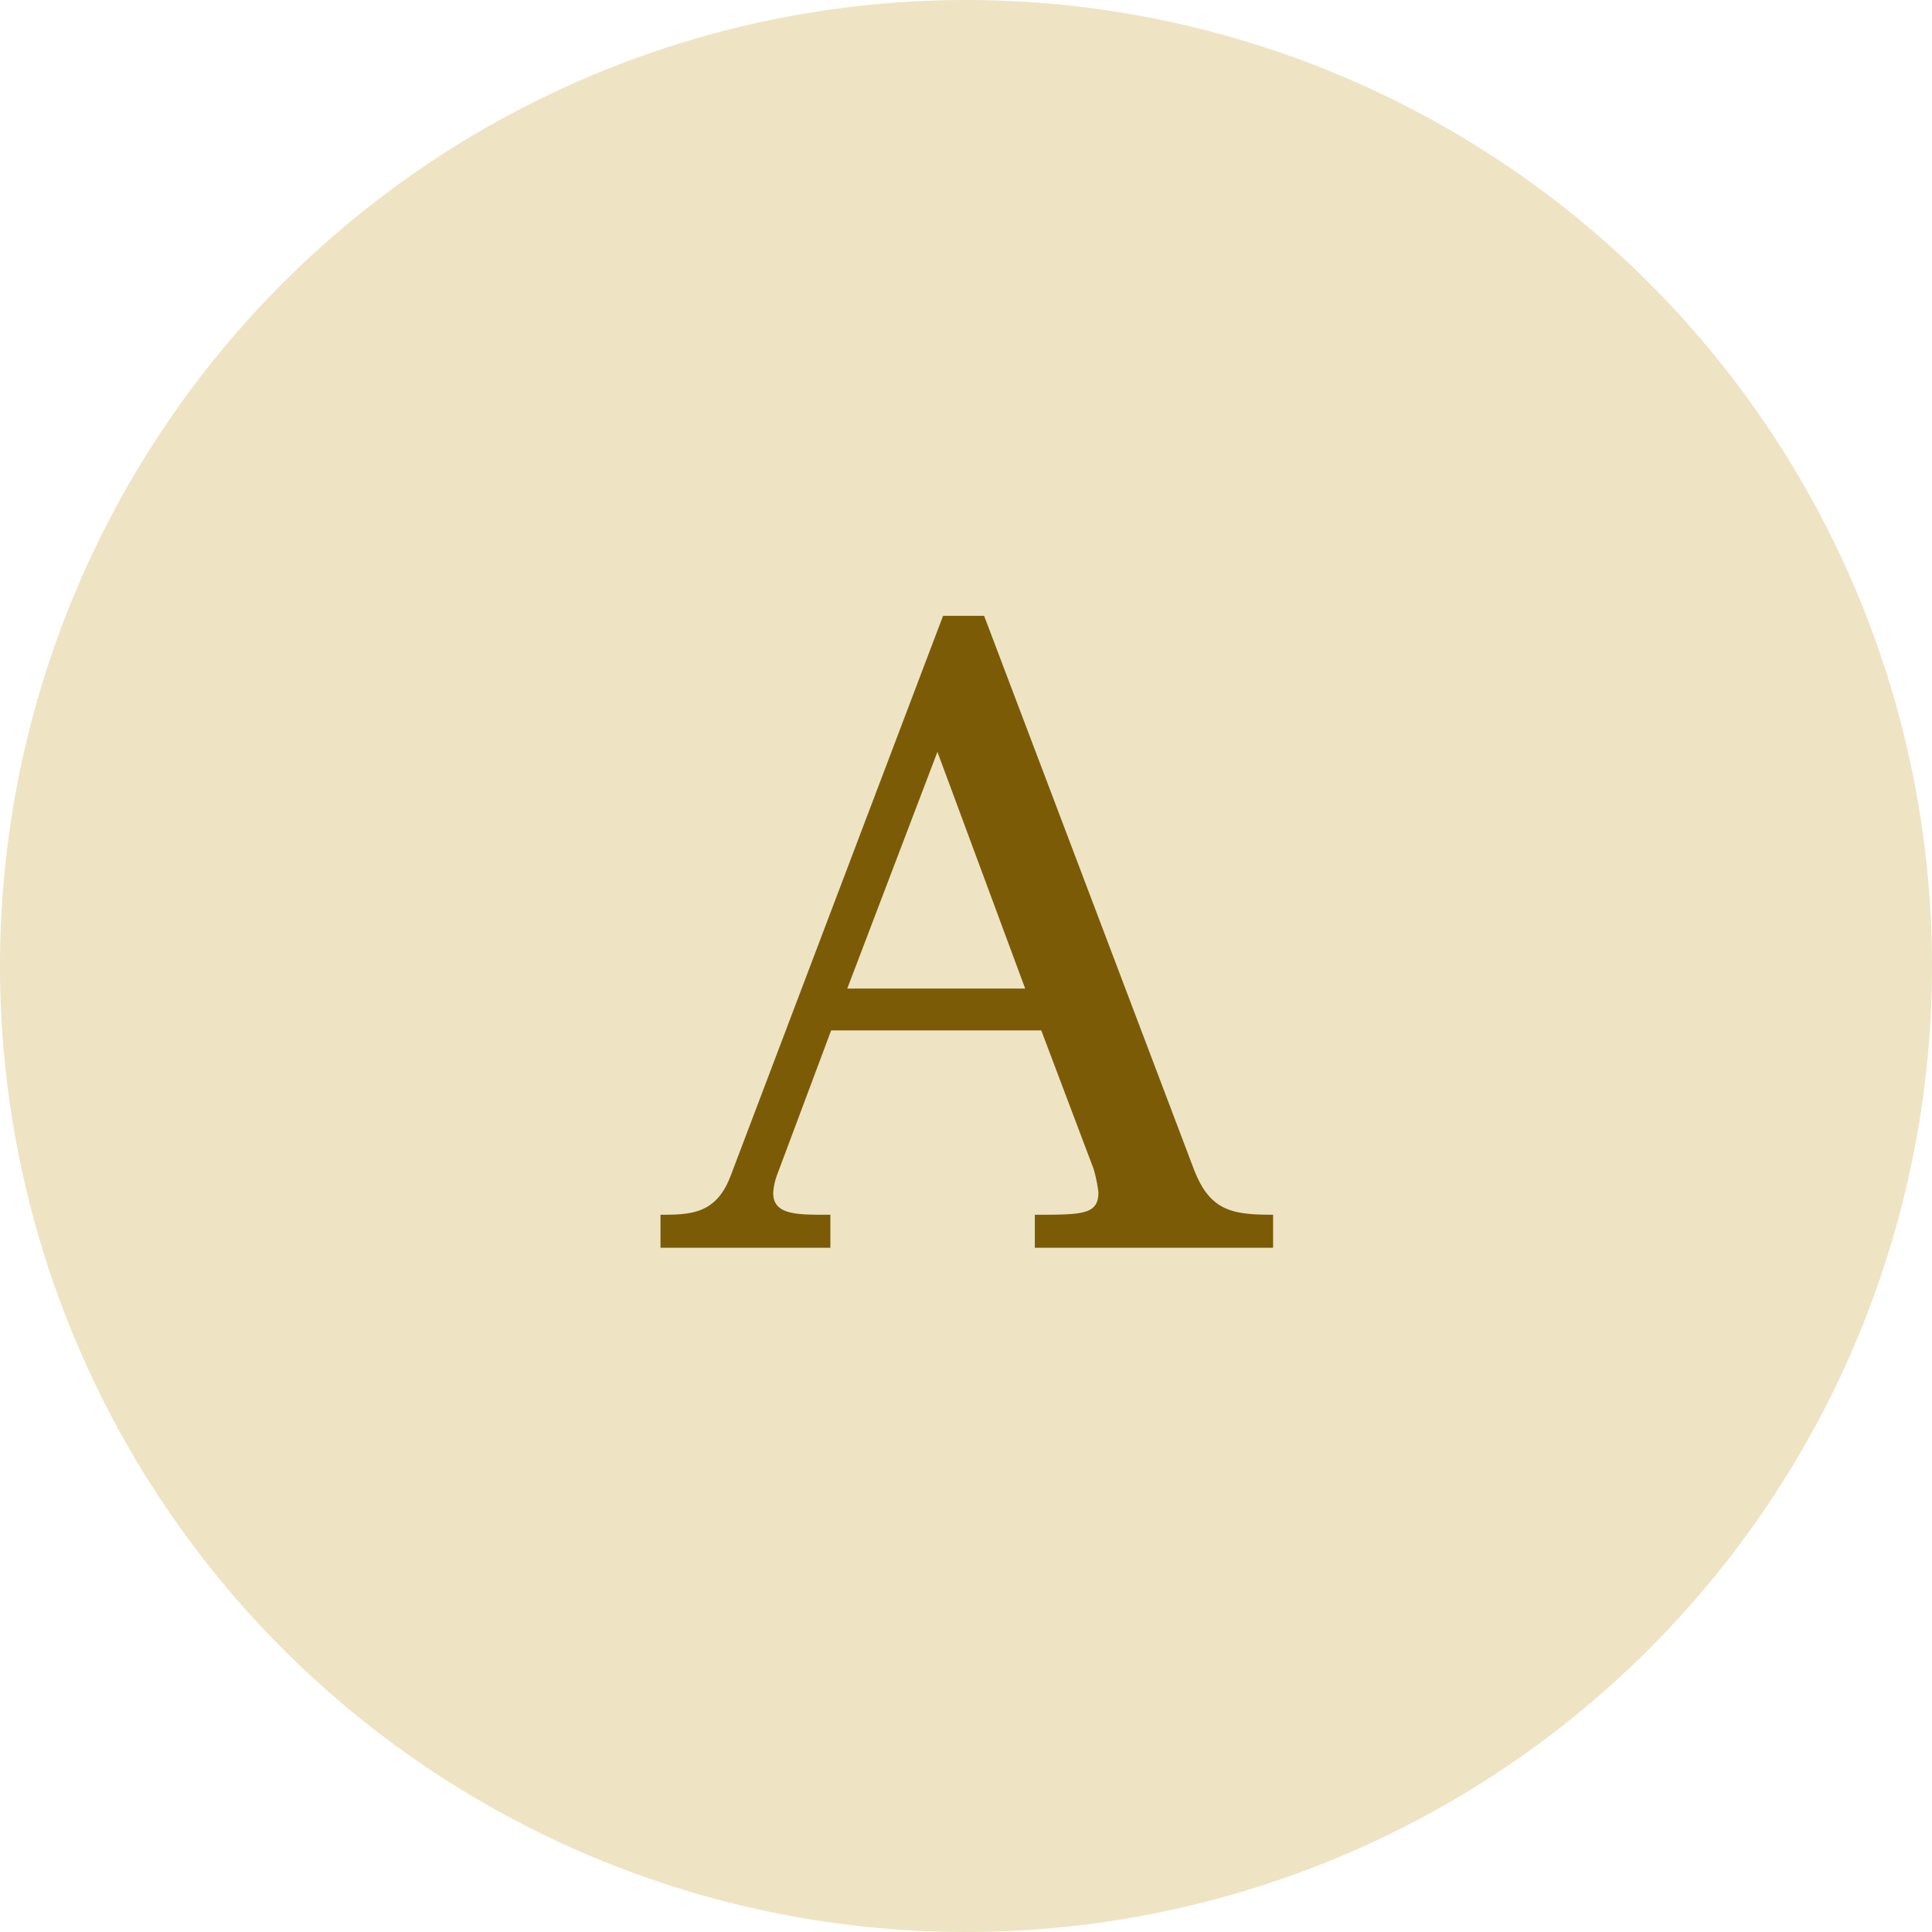 <svg xmlns="http://www.w3.org/2000/svg" width="48" height="48" viewBox="0 0 48 48">
  <g id="Group_2422" data-name="Group 2422" transform="translate(-355 -1677.5)">
    <path id="Path_156058" data-name="Path 156058" d="M24,0A24,24,0,1,1,0,24,24,24,0,0,1,24,0Z" transform="translate(355 1677.5)" fill="#eee4c4"/>
    <path id="Path_156059" data-name="Path 156059" d="M1.87-5.4l1.3,3.44a3.756,3.756,0,0,1,.12.58c0,.56-.4.56-1.58.56V0H7.63V-.82c-1.04,0-1.58-.1-1.98-1.16L.45-15.7H-.57L-5.85-1.78c-.36.94-.98.96-1.74.96V0h4.22V-.82c-.8,0-1.42.02-1.42-.54a1.558,1.558,0,0,1,.1-.46L-3.35-5.4ZM-2.95-6.44l2.24-5.88L1.47-6.44Z" transform="translate(379 1708.5)" fill="#7b5b06"/>
  </g>
</svg>

